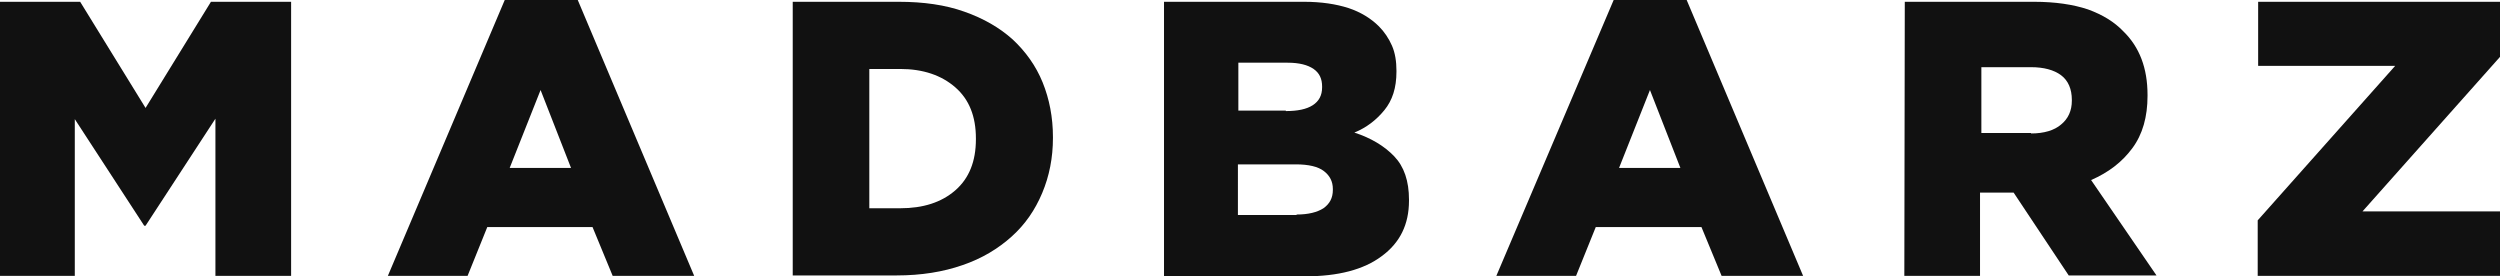 <?xml version="1.0" encoding="utf-8"?>
<!-- Generator: Adobe Illustrator 21.0.2, SVG Export Plug-In . SVG Version: 6.00 Build 0)  -->
<svg version="1.1" id="Layer_1" xmlns="http://www.w3.org/2000/svg" xmlns:xlink="http://www.w3.org/1999/xlink" x="0px" y="0px"
	 viewBox="0 0 558.2 61.7" style="enable-background:new 0 0 558.2 61.7;" xml:space="preserve">
<style type="text/css">
	.st0{fill:#111;}
</style>
<g>
	<path class="st0" d="M0,0.4h17.9l14.6,23.7L47.1,0.4H65v61.2H48.1V26.5L32.5,50.4h-0.3L16.7,26.6v35H0V0.4z"/>
</g>
<g>
	<path class="st0" d="M112.7,0H129l26,61.6h-18.2l-4.5-10.9h-23.5l-4.4,10.9H86.6L112.7,0z M127.5,37.5l-6.8-17.4l-6.9,17.4H127.5z"
		/>
</g>
<g>
	<path class="st0" d="M177.1,0.4h23.6c5.5,0,10.4,0.7,14.6,2.2c4.3,1.5,7.9,3.6,10.8,6.2c2.9,2.7,5.2,5.9,6.7,9.6s2.3,7.8,2.3,12.2
		v0.2c0,4.4-0.8,8.5-2.4,12.3s-3.8,7-6.8,9.7c-3,2.7-6.6,4.9-11,6.4c-4.3,1.5-9.2,2.3-14.7,2.3H177V0.4H177.1z M201,46.5
		c5.1,0,9.2-1.3,12.3-4c3.1-2.7,4.6-6.5,4.6-11.4v-0.2c0-4.9-1.5-8.7-4.6-11.4s-7.2-4.1-12.3-4.1h-6.9v31.1H201z"/>
</g>
<path class="st0" d="M259.9,0.4h31.3c3.8,0,7.1,0.5,9.9,1.4c2.7,0.9,5,2.3,6.8,4.1c1.2,1.2,2.2,2.7,2.9,4.3c0.7,1.6,1,3.5,1,5.6V16
	c0,3.6-0.9,6.4-2.7,8.6s-4,3.9-6.7,5c3.7,1.2,6.7,3,8.9,5.3c2.2,2.3,3.3,5.5,3.3,9.7v0.2c0,5.3-2,9.4-6.1,12.4
	c-4,3-9.7,4.5-17.1,4.5h-31.5L259.9,0.4L259.9,0.4z M287.1,24.8c2.6,0,4.6-0.4,6-1.3c1.4-0.9,2.1-2.2,2.1-4v-0.2
	c0-1.7-0.6-3-1.9-3.9s-3.2-1.4-5.8-1.4h-11v10.7h10.6V24.8z M289.5,47.9c2.6,0,4.6-0.5,6-1.4c1.4-1,2.1-2.3,2.1-4.1v-0.2
	c0-1.7-0.7-3-2-4s-3.4-1.5-6.3-1.5h-12.9V48h13.1V47.9z"/>
<path class="st0" d="M360.3,0h16.3l26,61.6h-18.2l-4.5-10.9h-23.6l-4.4,10.9h-17.8L360.3,0z M375.2,37.5l-6.8-17.4l-6.9,17.4H375.2z
	"/>
<path class="st0" d="M425.3,0.4h28.9c4.7,0,8.7,0.6,12,1.7c3.3,1.2,5.9,2.8,7.9,4.9c3.6,3.5,5.4,8.2,5.4,14.2v0.2
	c0,4.7-1.1,8.6-3.4,11.7c-2.3,3.1-5.3,5.4-9.2,7.1l14.6,21.3h-19.6L449.6,43h-0.2h-7.3v18.6h-16.9L425.3,0.4L425.3,0.4z M453.5,29.8
	c2.9,0,5.2-0.7,6.7-2c1.6-1.3,2.4-3.1,2.4-5.3v-0.2c0-2.4-0.8-4.3-2.4-5.5c-1.6-1.2-3.9-1.8-6.7-1.8h-11.1v14.7h11.1V29.8z"/>
<path class="st0" d="M504.1,49.2l30.7-34.5h-30.6V0.4h54v12.3l-30.7,34.5h30.7v14.4h-54.1L504.1,49.2L504.1,49.2z"/>
</svg>
